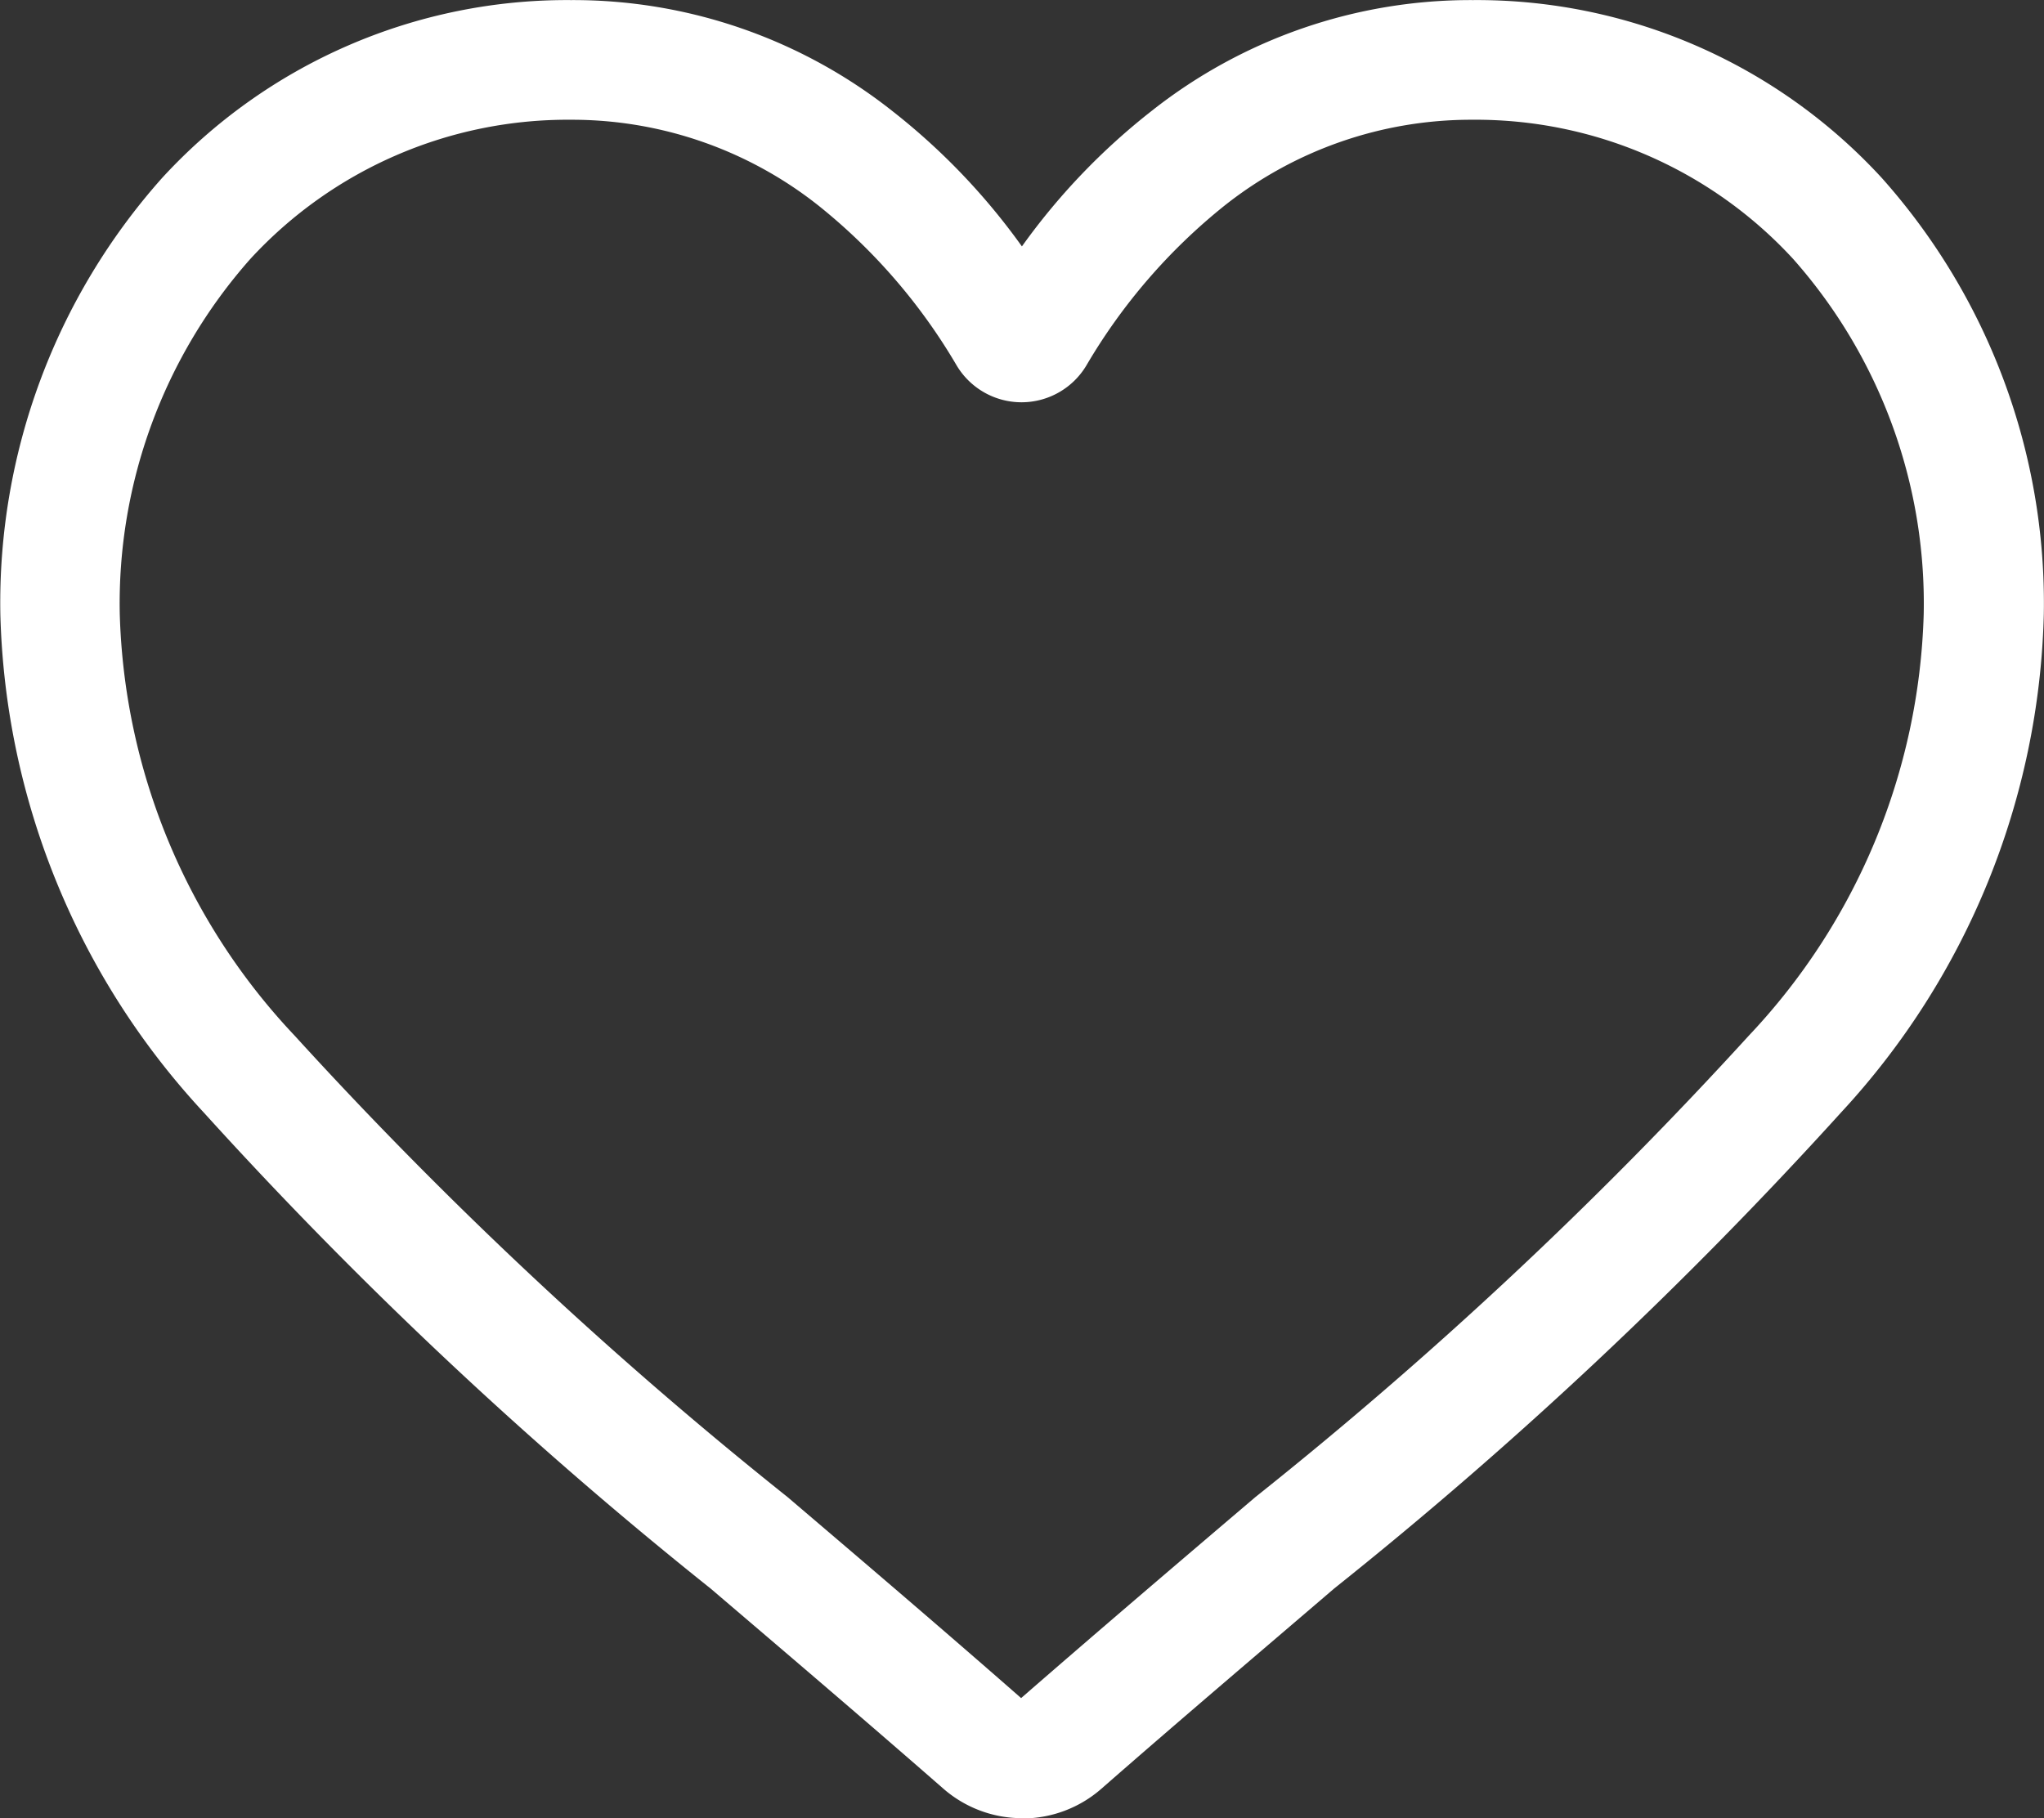 <?xml version="1.0" encoding="UTF-8"?>
<svg xmlns="http://www.w3.org/2000/svg" width="23.38" height="20.799" viewBox="0 0 23.38 20.799">
  <rect x="0" y="0" width="23.38" height="20.799" fill="#333333" stroke="none"/>
  <path id="heart" d="M11.685,20.8a1.371,1.371,0,0,1-.9-.339c-.945-.826-1.855-1.6-2.658-2.286l0,0a49.437,49.437,0,0,1-5.8-5.448A8.7,8.7,0,0,1,0,7.025,7.307,7.307,0,0,1,1.851,2.034,6.286,6.286,0,0,1,6.528,0,5.882,5.882,0,0,1,10.2,1.267a7.515,7.515,0,0,1,1.485,1.551,7.516,7.516,0,0,1,1.485-1.551A5.882,5.882,0,0,1,16.844,0,6.287,6.287,0,0,1,21.52,2.034a7.307,7.307,0,0,1,1.854,4.991,8.7,8.7,0,0,1-2.318,5.7,49.447,49.447,0,0,1-5.8,5.448c-.8.686-1.717,1.463-2.663,2.291a1.372,1.372,0,0,1-.9.339ZM6.528,1.369A4.932,4.932,0,0,0,2.858,2.963,5.944,5.944,0,0,0,1.366,7.025a7.321,7.321,0,0,0,2,4.822,48.708,48.708,0,0,0,5.638,5.279l0,0c.806.687,1.721,1.466,2.672,2.3.957-.833,1.873-1.613,2.68-2.3A48.685,48.685,0,0,0,20,11.847a7.322,7.322,0,0,0,2-4.822,5.944,5.944,0,0,0-1.492-4.062,4.932,4.932,0,0,0-3.669-1.594,4.541,4.541,0,0,0-2.836.982,6.645,6.645,0,0,0-1.58,1.828.864.864,0,0,1-1.485,0,6.639,6.639,0,0,0-1.58-1.828,4.541,4.541,0,0,0-2.835-.982Zm0,0" transform="translate(0.004 0.001)" fill="#fff"></path>
</svg>
